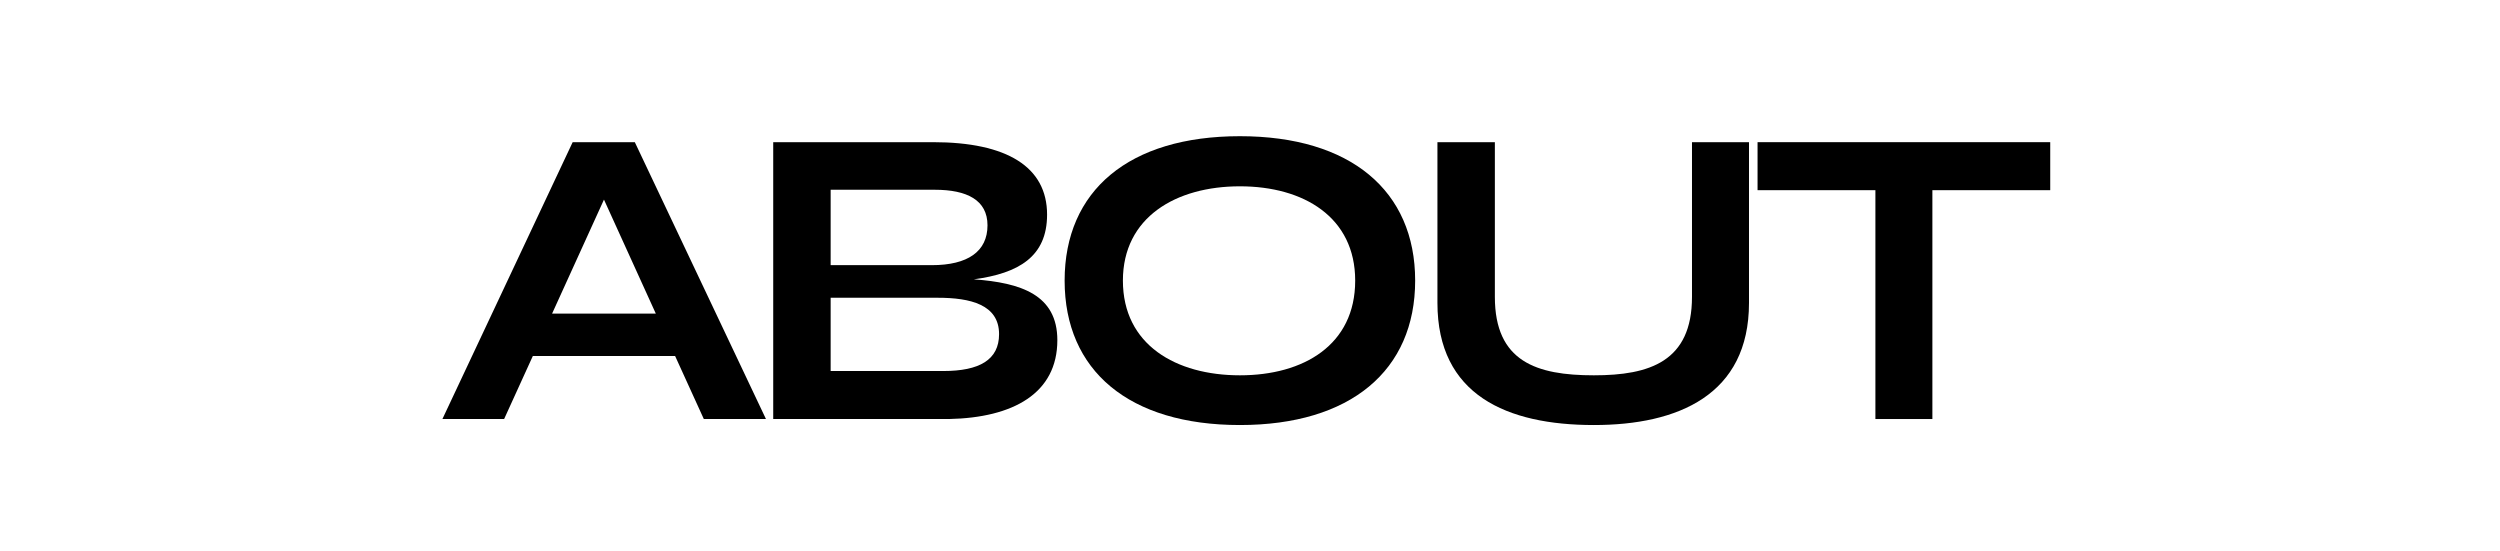 <?xml version="1.0" encoding="UTF-8"?><svg xmlns="http://www.w3.org/2000/svg" xmlns:xlink="http://www.w3.org/1999/xlink" contentScriptType="text/ecmascript" width="323.25" zoomAndPan="magnify" contentStyleType="text/css" viewBox="0 0 323.25 71.25" height="71.25" preserveAspectRatio="xMidYMid meet" version="1.0"><defs><g><g id="glyph-0-0"><path d="M 34.688 0 L 42.723 0 L 25.766 -35.797 L 17.73 -35.797 L 0.887 0 L 8.867 0 L 12.578 -8.145 L 30.977 -8.145 Z M 15.07 -13.633 L 21.777 -28.371 L 28.48 -13.633 Z M 15.07 -13.633 "/></g><g id="glyph-0-1"><path d="M 40.949 -10.195 C 40.949 -16.07 36.238 -17.621 30.145 -18.062 C 35.961 -18.84 39.621 -21 39.621 -26.43 C 39.621 -32.582 34.465 -35.797 24.879 -35.797 L 4.211 -35.797 L 4.211 0 L 26.93 0 C 35.242 -0.168 40.949 -3.324 40.949 -10.195 Z M 25.102 -29.645 C 29.258 -29.645 31.918 -28.316 31.918 -25.047 C 31.918 -21.664 29.367 -19.895 24.715 -19.895 L 11.637 -19.895 L 11.637 -29.645 Z M 26.211 -6.207 L 11.637 -6.207 L 11.637 -15.68 L 25.488 -15.68 C 29.699 -15.68 33.414 -14.797 33.414 -10.973 C 33.414 -7.648 30.863 -6.207 26.211 -6.207 Z M 26.211 -6.207 "/></g><g id="glyph-0-2"><path d="M 25.602 0.777 C 39.895 0.777 48.262 -6.262 48.262 -17.898 C 48.262 -29.535 39.895 -36.57 25.602 -36.57 C 11.25 -36.57 2.938 -29.535 2.938 -17.898 C 2.938 -6.262 11.25 0.777 25.602 0.777 Z M 25.602 -5.652 C 17.344 -5.652 10.473 -9.586 10.473 -17.898 C 10.473 -26.098 17.344 -30.09 25.602 -30.09 C 33.855 -30.09 40.508 -26.098 40.508 -17.898 C 40.508 -9.586 33.855 -5.652 25.602 -5.652 Z M 25.602 -5.652 "/></g><g id="glyph-0-3"><path d="M 37.125 -35.797 L 37.125 -15.793 C 37.125 -7.426 31.641 -5.652 24.438 -5.652 C 17.012 -5.652 11.637 -7.426 11.637 -15.793 L 11.637 -35.797 L 4.211 -35.797 L 4.211 -15.016 C 4.211 -3.102 13.188 0.777 24.438 0.777 C 35.297 0.777 44.496 -3.102 44.496 -15.016 L 44.496 -35.797 Z M 37.125 -35.797 "/></g><g id="glyph-0-4"><path d="M 38.898 -35.797 L 1.055 -35.797 L 1.055 -29.59 L 16.293 -29.59 L 16.293 0 L 23.66 0 L 23.66 -29.59 L 38.898 -29.59 Z M 38.898 -35.797 "/></g></g></defs><g fill="rgb(0%, 0%, 0%)" fill-opacity="1"><use x="56.316" y="54.18" xmlns:xlink="http://www.w3.org/1999/xlink" xlink:href="#glyph-0-0" xlink:type="simple" xlink:actuate="onLoad" xlink:show="embed"/></g><g fill="rgb(0%, 0%, 0%)" fill-opacity="1"><use x="95.766" y="54.18" xmlns:xlink="http://www.w3.org/1999/xlink" xlink:href="#glyph-0-1" xlink:type="simple" xlink:actuate="onLoad" xlink:show="embed"/></g><g fill="rgb(0%, 0%, 0%)" fill-opacity="1"><use x="134.718" y="54.18" xmlns:xlink="http://www.w3.org/1999/xlink" xlink:href="#glyph-0-2" xlink:type="simple" xlink:actuate="onLoad" xlink:show="embed"/></g><g fill="rgb(0%, 0%, 0%)" fill-opacity="1"><use x="181.649" y="54.18" xmlns:xlink="http://www.w3.org/1999/xlink" xlink:href="#glyph-0-3" xlink:type="simple" xlink:actuate="onLoad" xlink:show="embed"/></g><g fill="rgb(0%, 0%, 0%)" fill-opacity="1"><use x="226.197" y="54.18" xmlns:xlink="http://www.w3.org/1999/xlink" xlink:href="#glyph-0-4" xlink:type="simple" xlink:actuate="onLoad" xlink:show="embed"/></g></svg>